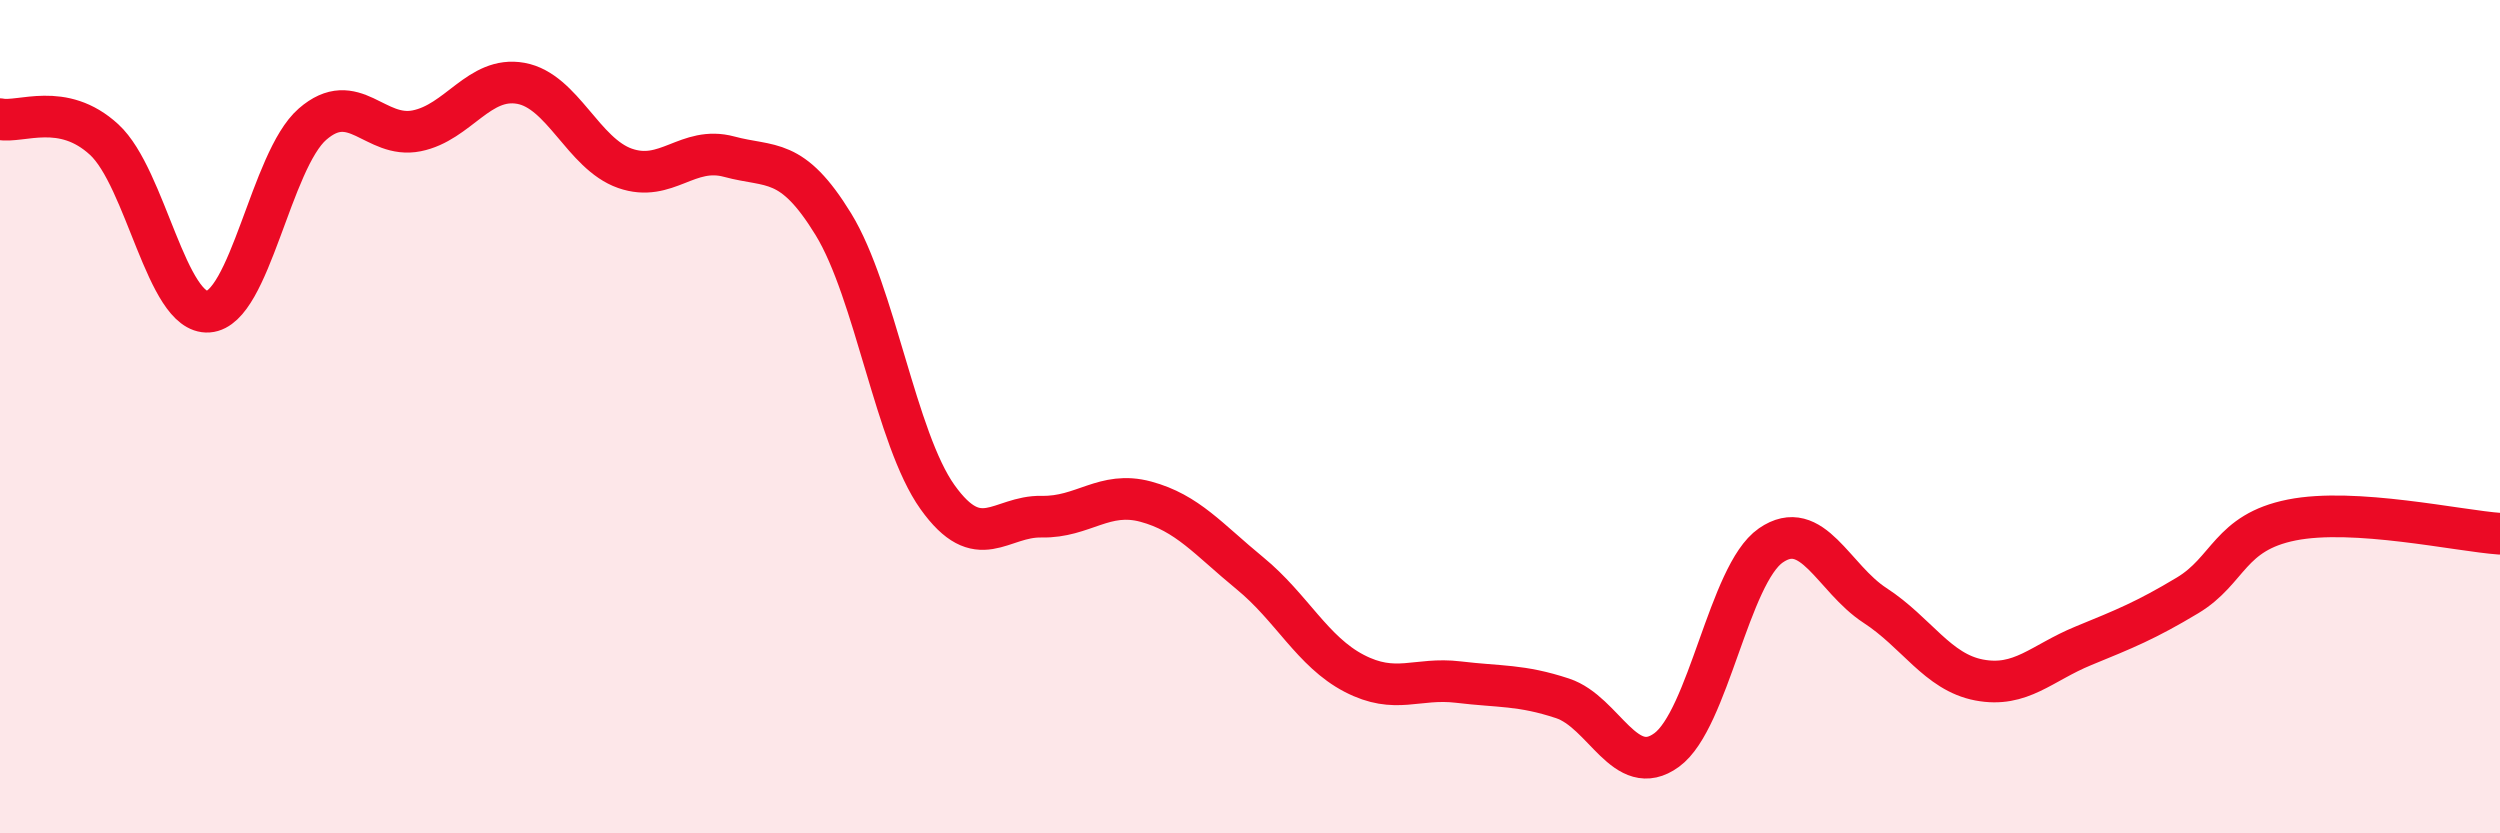 
    <svg width="60" height="20" viewBox="0 0 60 20" xmlns="http://www.w3.org/2000/svg">
      <path
        d="M 0,2.86 C 0.5,2.96 1.5,2.43 2.5,3.35 C 3.5,4.27 4,7.55 5,7.48 C 6,7.41 6.5,3.85 7.5,2.98 C 8.5,2.11 9,3.34 10,3.14 C 11,2.94 11.5,1.82 12.5,2 C 13.5,2.18 14,3.69 15,4.04 C 16,4.39 16.5,3.49 17.5,3.76 C 18.5,4.03 19,3.75 20,5.38 C 21,7.01 21.5,10.53 22.5,11.93 C 23.5,13.33 24,12.38 25,12.4 C 26,12.42 26.5,11.77 27.5,12.04 C 28.5,12.31 29,12.94 30,13.76 C 31,14.58 31.5,15.64 32.5,16.16 C 33.5,16.68 34,16.25 35,16.37 C 36,16.49 36.5,16.43 37.5,16.76 C 38.5,17.09 39,18.73 40,18 C 41,17.27 41.5,13.78 42.5,13.09 C 43.5,12.4 44,13.88 45,14.53 C 46,15.18 46.5,16.13 47.5,16.32 C 48.5,16.51 49,15.91 50,15.5 C 51,15.09 51.5,14.89 52.5,14.29 C 53.5,13.69 53.5,12.78 55,12.48 C 56.5,12.18 59,12.74 60,12.81L60 20L0 20Z"
        fill="#EB0A25"
        opacity="0.1"
        stroke-linecap="round"
        stroke-linejoin="round"
      />
      <path
        d="M 0,2.86 C 0.5,2.96 1.5,2.43 2.5,3.35 C 3.5,4.27 4,7.55 5,7.48 C 6,7.41 6.5,3.85 7.5,2.98 C 8.5,2.11 9,3.34 10,3.14 C 11,2.94 11.5,1.82 12.5,2 C 13.5,2.18 14,3.69 15,4.04 C 16,4.39 16.5,3.49 17.5,3.76 C 18.5,4.03 19,3.75 20,5.38 C 21,7.01 21.5,10.53 22.5,11.93 C 23.5,13.33 24,12.38 25,12.4 C 26,12.42 26.5,11.77 27.5,12.04 C 28.5,12.31 29,12.94 30,13.76 C 31,14.58 31.5,15.64 32.5,16.16 C 33.5,16.68 34,16.25 35,16.37 C 36,16.49 36.5,16.43 37.5,16.76 C 38.5,17.09 39,18.73 40,18 C 41,17.27 41.5,13.78 42.5,13.09 C 43.5,12.4 44,13.88 45,14.53 C 46,15.18 46.5,16.13 47.5,16.32 C 48.5,16.51 49,15.91 50,15.5 C 51,15.09 51.5,14.89 52.5,14.29 C 53.5,13.69 53.5,12.78 55,12.48 C 56.5,12.18 59,12.74 60,12.81"
        stroke="#EB0A25"
        stroke-width="1"
        fill="none"
        stroke-linecap="round"
        stroke-linejoin="round"
      />
    </svg>
  